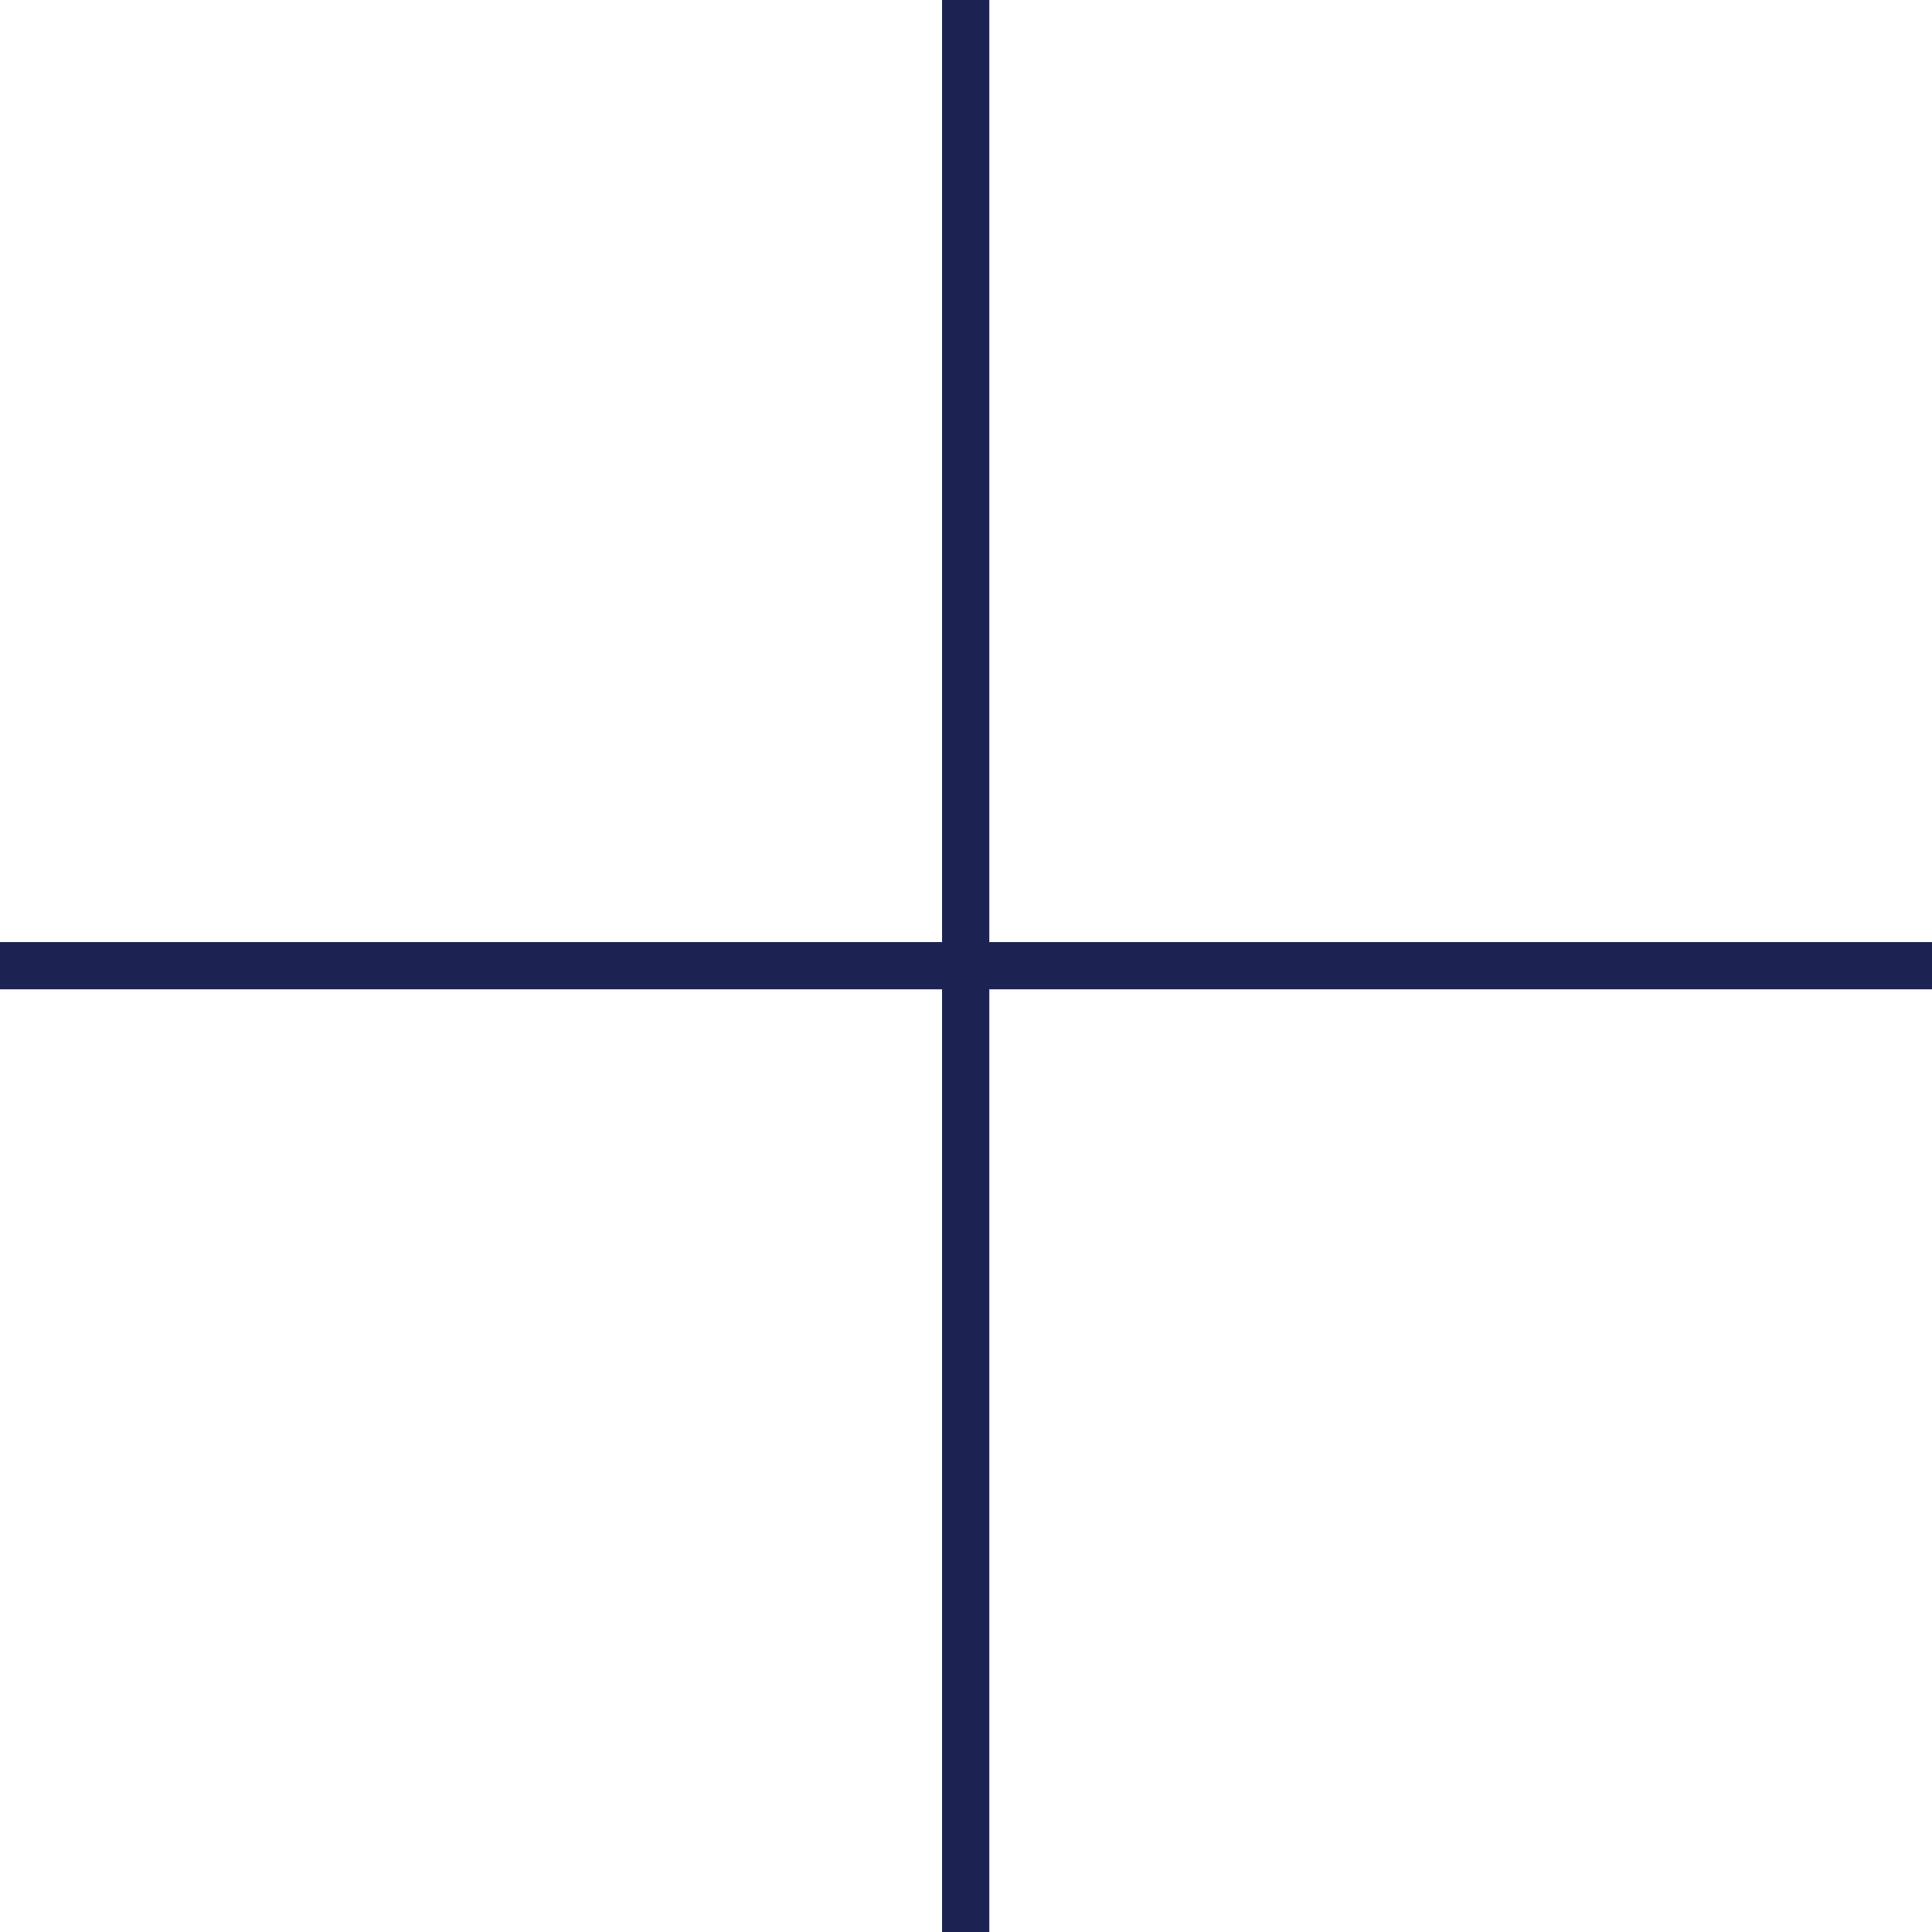 <?xml version="1.0" encoding="UTF-8"?>
<svg id="Calque_2" data-name="Calque 2" xmlns="http://www.w3.org/2000/svg" viewBox="0 0 30.67 30.67">
  <defs>
    <style>
      .cls-1 {
        fill: none;
        stroke: #1c2353;
        stroke-miterlimit: 10;
        stroke-width: .75px;
      }
    </style>
  </defs>
  <g id="Accueil">
    <g>
      <line class="cls-1" x1="30.67" y1="15.33" y2="15.33"/>
      <line class="cls-1" x1="15.33" x2="15.33" y2="30.67"/>
    </g>
  </g>
</svg>